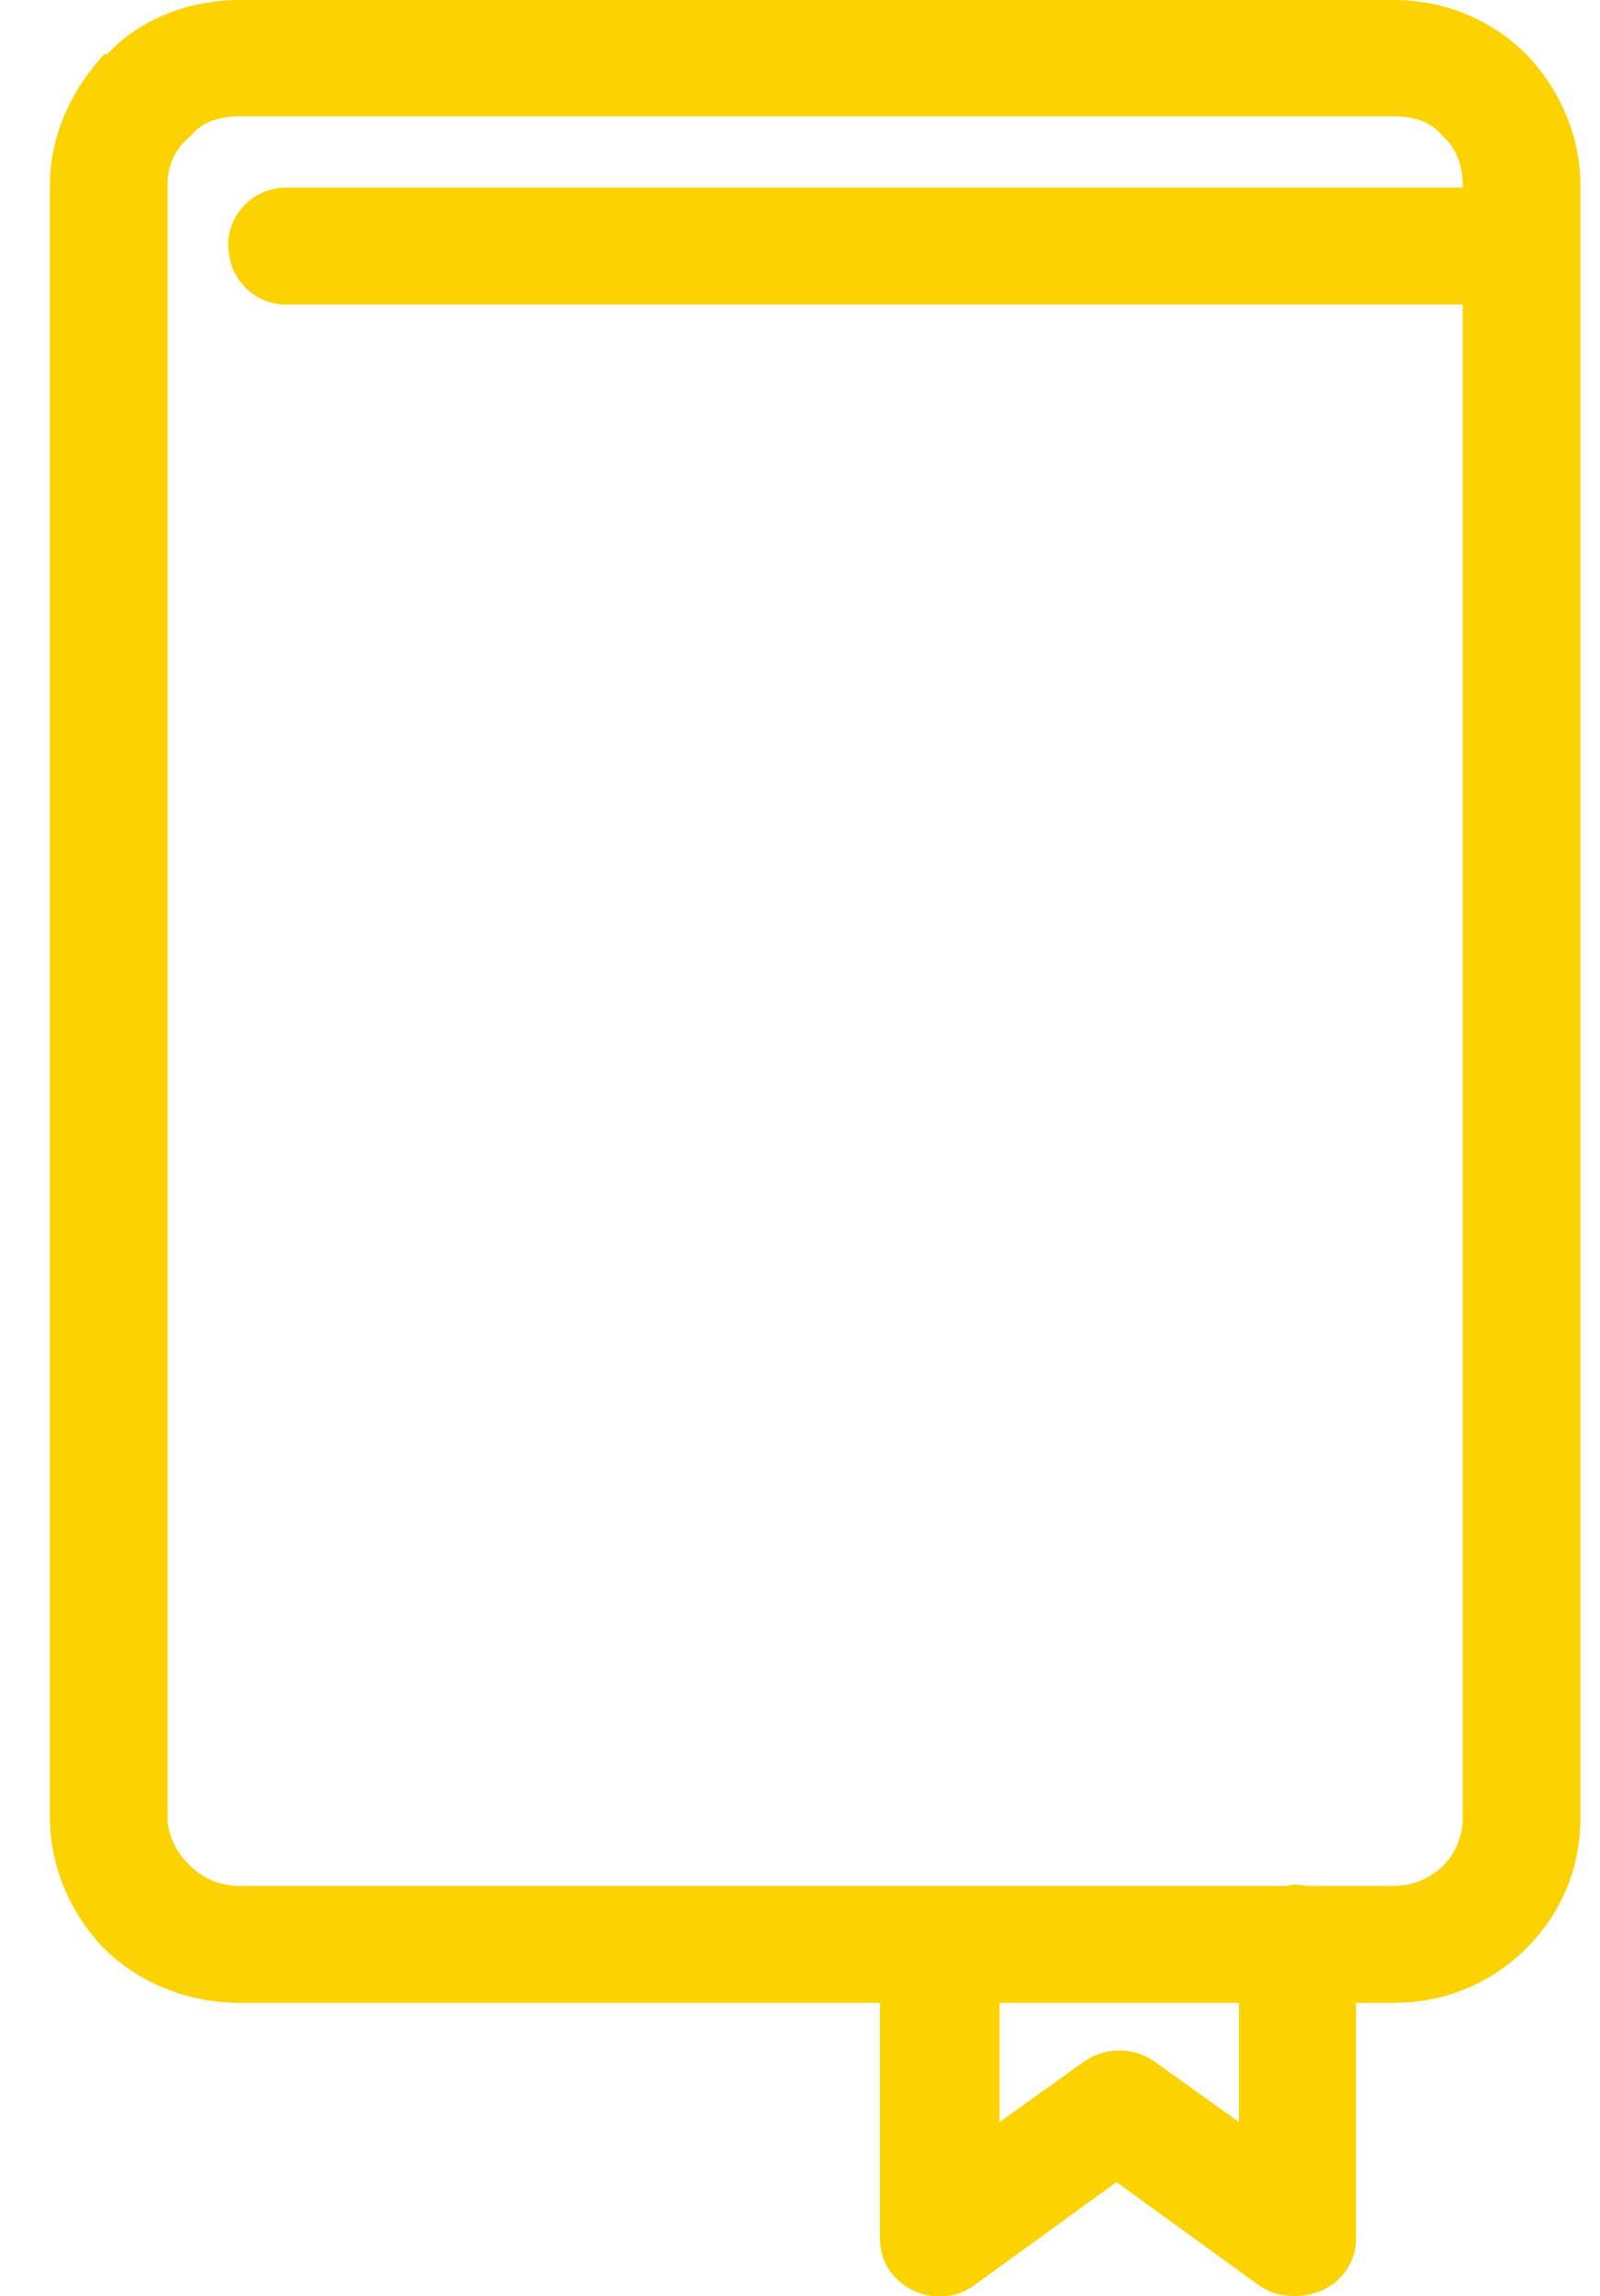 <svg width="23" height="33" viewBox="0 0 23 33" fill="none" xmlns="http://www.w3.org/2000/svg">
<g clip-path="url(#clip0_6_472)">
<path d="M3.446 0H20.033C20.774 0 21.437 0.284 21.933 0.775L21.977 0.819C22.43 1.31 22.718 1.964 22.718 2.662V26.133C22.718 26.865 22.43 27.52 21.933 28.011C21.437 28.502 20.774 28.787 20.033 28.787H19.493V32.181C19.493 32.63 19.118 33 18.621 33C18.412 33 18.247 32.957 18.081 32.836L16.05 31.363L14.019 32.836C13.644 33.121 13.113 33.043 12.816 32.673C12.694 32.509 12.651 32.345 12.651 32.181V28.787H3.446C2.705 28.787 1.999 28.502 1.502 28.011L1.459 27.968C1.006 27.477 0.718 26.822 0.718 26.124V2.654C0.718 1.921 1.049 1.267 1.502 0.775H1.546C1.999 0.284 2.705 0 3.446 0ZM4.109 4.377C3.655 4.377 3.281 4.007 3.281 3.515C3.281 3.067 3.655 2.697 4.109 2.697H21.027V2.654C21.027 2.413 20.949 2.163 20.783 1.999L20.739 1.956C20.574 1.749 20.33 1.672 20.033 1.672H3.446C3.159 1.672 2.906 1.749 2.74 1.956C2.531 2.12 2.409 2.361 2.409 2.654V26.124C2.409 26.366 2.531 26.615 2.697 26.779L2.74 26.822C2.906 26.986 3.15 27.107 3.446 27.107H18.499C18.621 27.063 18.743 27.107 18.831 27.107H20.033C20.321 27.107 20.574 26.986 20.739 26.822C20.905 26.659 21.027 26.417 21.027 26.124V4.377H4.109ZM17.802 28.787H14.368V30.501L15.571 29.64C15.858 29.433 16.277 29.398 16.608 29.64L17.811 30.501V28.787H17.802Z" fill="#FCD200"/>
</g>
<defs>
<clipPath id="clip0_6_472">
<rect width="22" height="33" fill="white" transform="translate(0.718)"/>
</clipPath>
</defs>
</svg>
